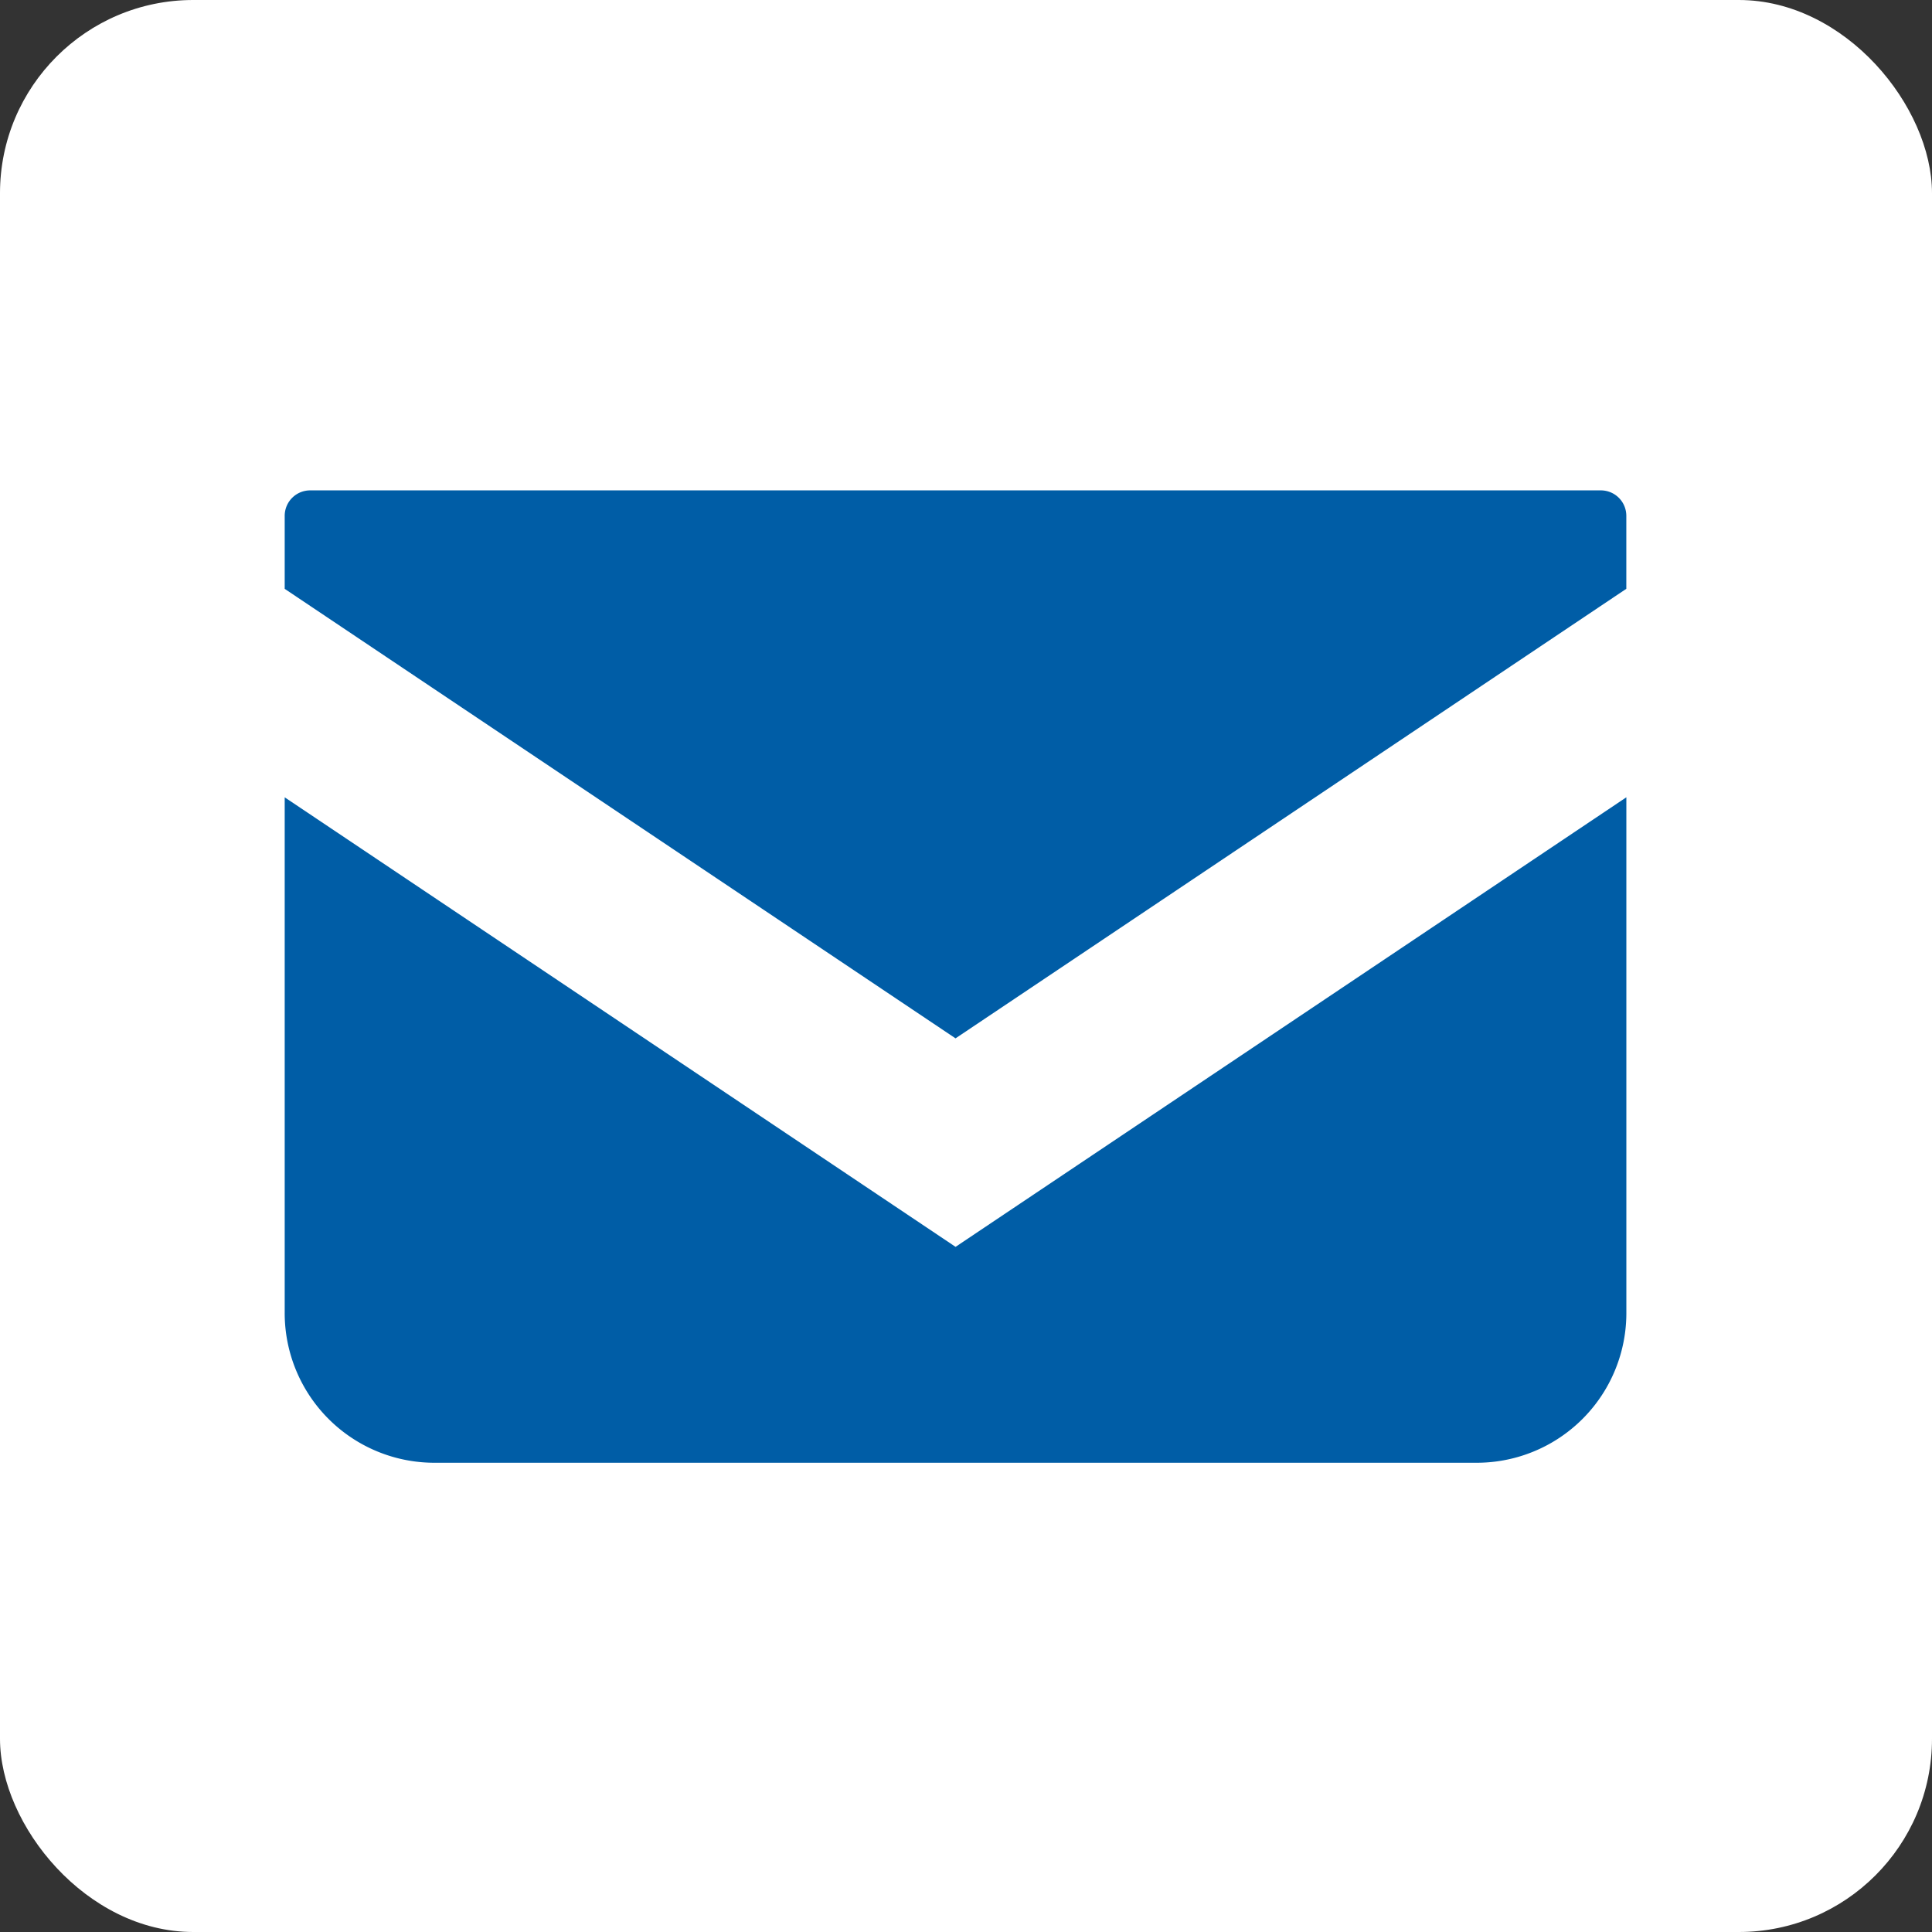 <svg xmlns="http://www.w3.org/2000/svg" viewBox="0 0 50 50"><rect x="0" y="0" width="50" height="50" fill="#333333" stroke="none"/><defs><style>.a{fill:#fff;}.b{fill:#005da6;stroke:#fff;stroke-miterlimit:10;stroke-width:0.828px;}</style></defs><g transform="translate(-175 -157)"><rect width="50" height="50" class="a" rx="5" transform="translate(175 157)"/><path d="M34.478-.001H1.072A1.073 1.073 0 0 0 0 1.072v2.11l17.775 11.911L35.549 3.181V1.072a1.073 1.073 0 0 0-1.071-1.073z" class="b" transform="translate(181.954 169.278)"/><path d="M0 7.581v14.122a4.288 4.288 0 0 0 4.29 4.289h26.97a4.287 4.287 0 0 0 4.29-4.289V7.58L17.776 19.492z" class="b" transform="translate(181.954 169.278)"/></g></svg>